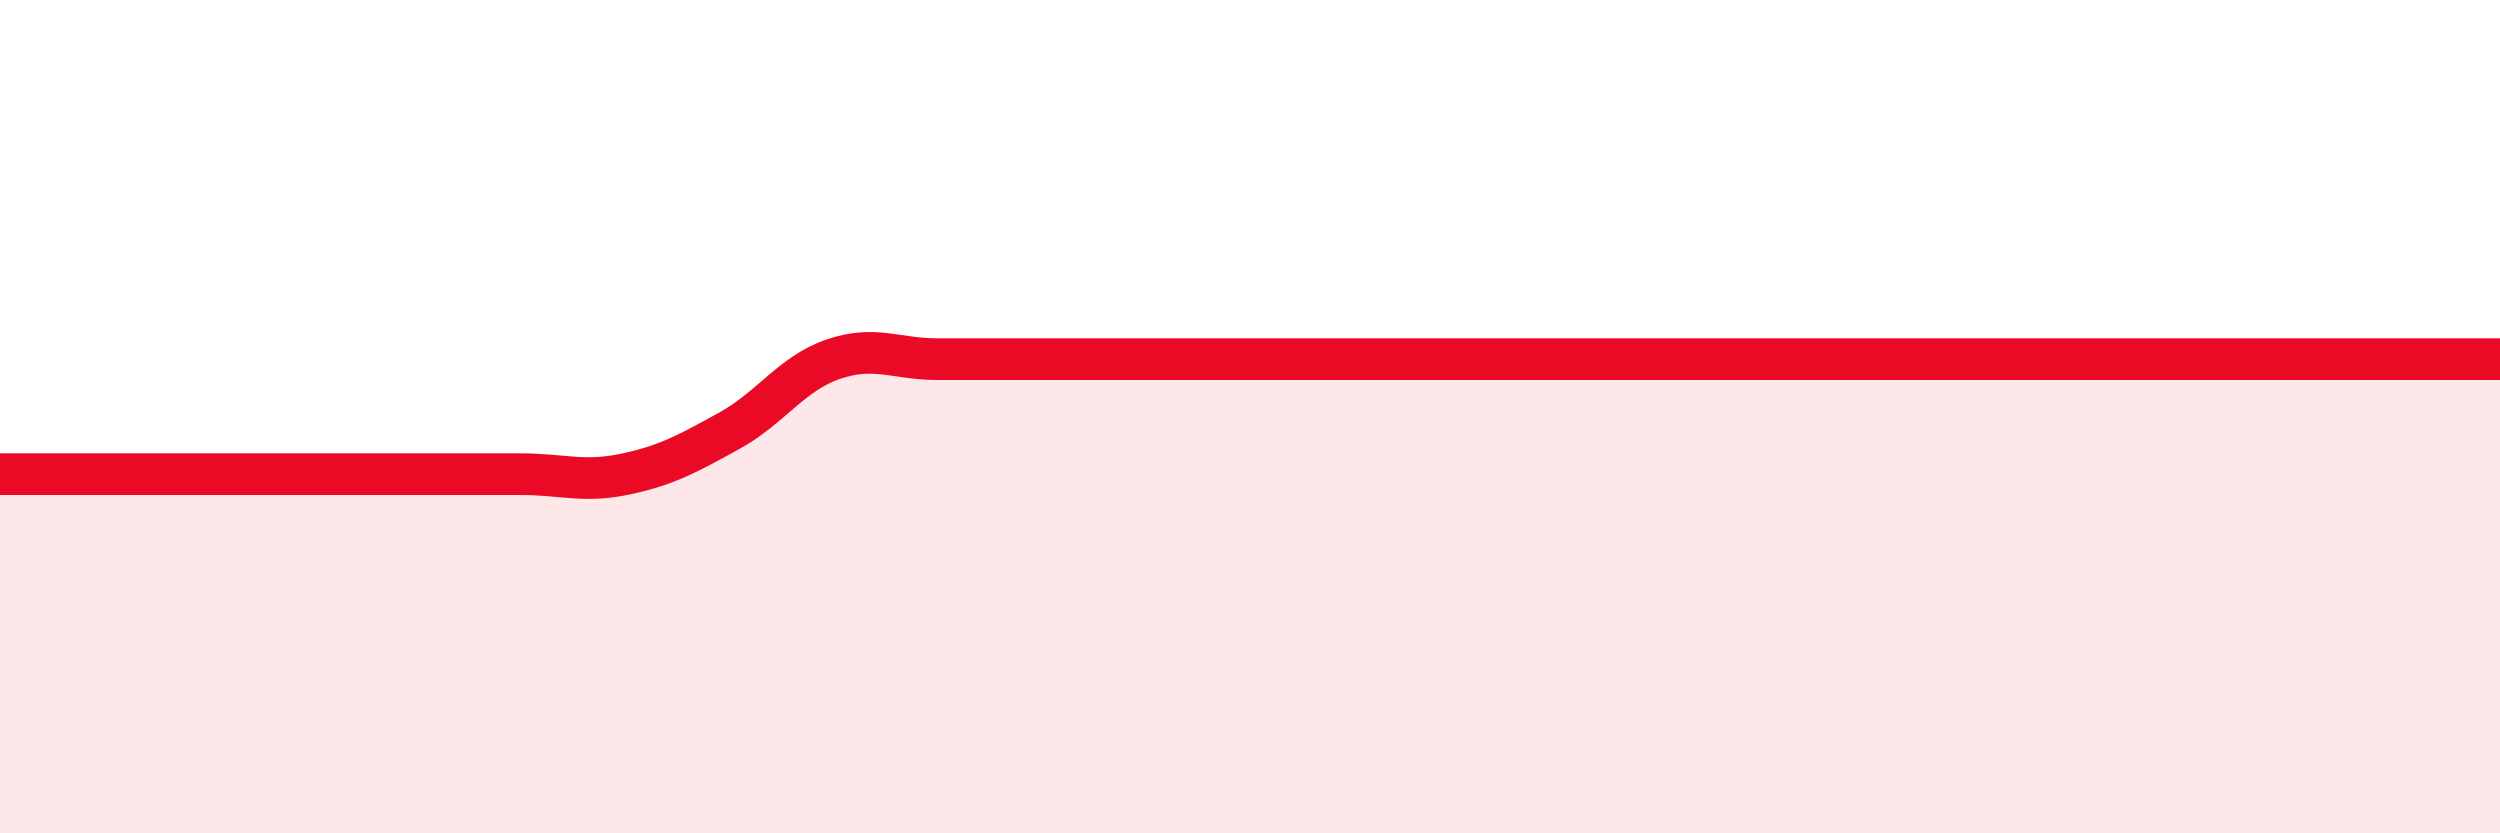 
    <svg width="60" height="20" viewBox="0 0 60 20" xmlns="http://www.w3.org/2000/svg">
      <path
        d="M 0,11.38 C 0.5,11.38 1.5,11.38 2.5,11.38 C 3.5,11.38 4,11.38 5,11.38 C 6,11.38 6.5,11.38 7.5,11.38 C 8.5,11.38 9,11.38 10,11.38 C 11,11.38 11.5,11.38 12.5,11.38 C 13.5,11.38 14,11.59 15,11.38 C 16,11.17 16.5,10.89 17.5,10.34 C 18.5,9.79 19,8.96 20,8.62 C 21,8.28 21.5,8.62 22.5,8.62 C 23.5,8.62 24,8.62 25,8.62 C 26,8.62 26.5,8.62 27.5,8.62 C 28.5,8.62 29,8.62 30,8.62 C 31,8.62 31.5,8.62 32.5,8.62 C 33.5,8.62 34,8.62 35,8.62 C 36,8.62 36.5,8.62 37.5,8.62 C 38.5,8.62 39,8.62 40,8.62 C 41,8.62 41.5,8.62 42.5,8.62 C 43.5,8.62 44,8.62 45,8.62 C 46,8.62 46.5,8.62 47.5,8.62 C 48.5,8.62 49,8.62 50,8.62 C 51,8.62 51.5,8.62 52.5,8.62 C 53.5,8.62 54,8.62 55,8.62 C 56,8.62 56.5,8.62 57.5,8.62 C 58.5,8.62 59.5,8.62 60,8.62L60 20L0 20Z"
        fill="#EB0A25"
        opacity="0.1"
        stroke-linecap="round"
        stroke-linejoin="round"
      />
      <path
        d="M 0,11.38 C 0.5,11.38 1.5,11.38 2.5,11.38 C 3.5,11.38 4,11.38 5,11.38 C 6,11.38 6.5,11.38 7.5,11.38 C 8.5,11.38 9,11.38 10,11.38 C 11,11.38 11.5,11.38 12.5,11.38 C 13.5,11.38 14,11.59 15,11.38 C 16,11.17 16.5,10.89 17.5,10.34 C 18.5,9.79 19,8.96 20,8.62 C 21,8.28 21.5,8.62 22.5,8.62 C 23.5,8.62 24,8.62 25,8.62 C 26,8.62 26.5,8.62 27.5,8.62 C 28.5,8.62 29,8.62 30,8.62 C 31,8.62 31.5,8.62 32.5,8.62 C 33.5,8.62 34,8.62 35,8.62 C 36,8.62 36.5,8.62 37.5,8.62 C 38.5,8.62 39,8.62 40,8.62 C 41,8.62 41.5,8.62 42.5,8.62 C 43.5,8.62 44,8.62 45,8.62 C 46,8.62 46.5,8.62 47.5,8.62 C 48.5,8.62 49,8.62 50,8.62 C 51,8.62 51.5,8.62 52.5,8.62 C 53.5,8.62 54,8.62 55,8.62 C 56,8.62 56.5,8.62 57.5,8.62 C 58.5,8.62 59.5,8.62 60,8.62"
        stroke="#EB0A25"
        stroke-width="1"
        fill="none"
        stroke-linecap="round"
        stroke-linejoin="round"
      />
    </svg>
  